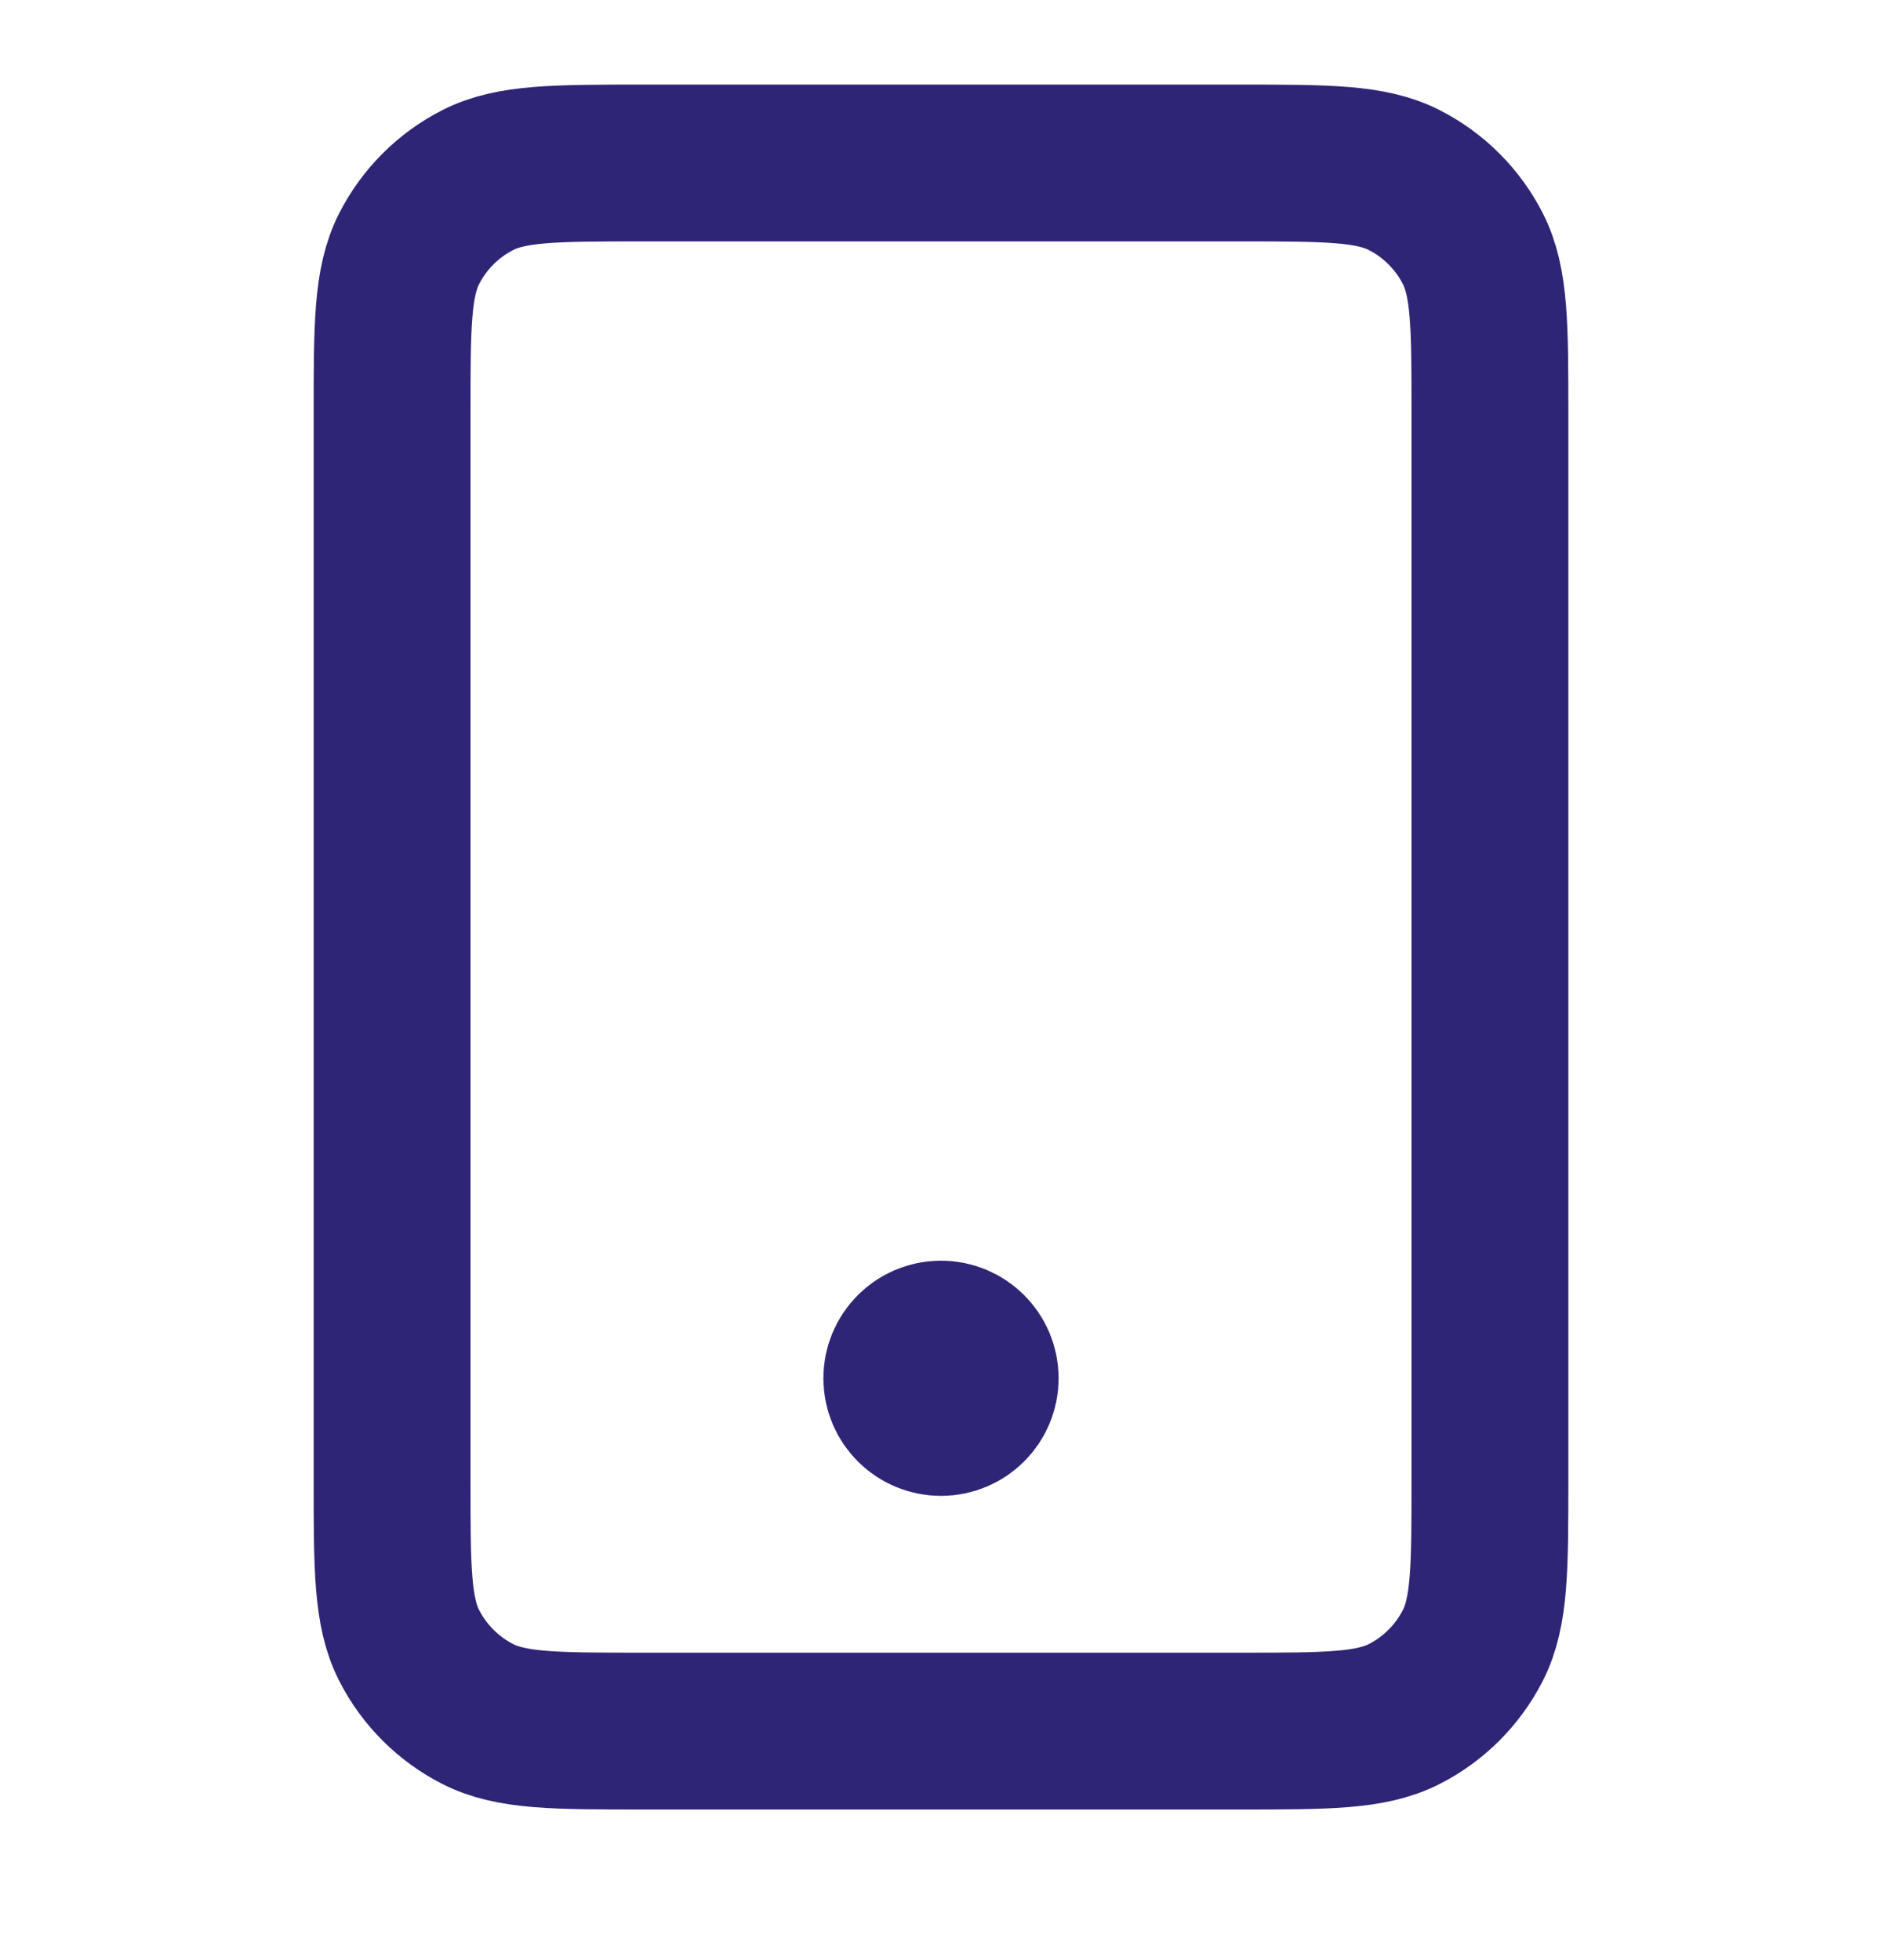 <svg xmlns="http://www.w3.org/2000/svg" fill="none" viewBox="0 0 24 25" height="25" width="24">
<path stroke-linejoin="round" stroke-linecap="round" stroke-width="2" stroke="#2F2576" d="M12 17.579H12.01M8.2 22.079H15.8C16.92 22.079 17.48 22.079 17.908 21.861C18.284 21.669 18.59 21.363 18.782 20.987C19 20.559 19 19.999 19 18.879V5.279C19 4.159 19 3.599 18.782 3.171C18.59 2.795 18.284 2.489 17.908 2.297C17.48 2.079 16.92 2.079 15.8 2.079H8.2C7.08 2.079 6.52 2.079 6.092 2.297C5.716 2.489 5.41 2.795 5.218 3.171C5 3.599 5 4.159 5 5.279V18.879C5 19.999 5 20.559 5.218 20.987C5.41 21.363 5.716 21.669 6.092 21.861C6.52 22.079 7.08 22.079 8.2 22.079ZM12.5 17.579C12.5 17.855 12.276 18.079 12 18.079C11.724 18.079 11.5 17.855 11.5 17.579C11.5 17.303 11.724 17.079 12 17.079C12.276 17.079 12.5 17.303 12.5 17.579Z"></path>
</svg>
